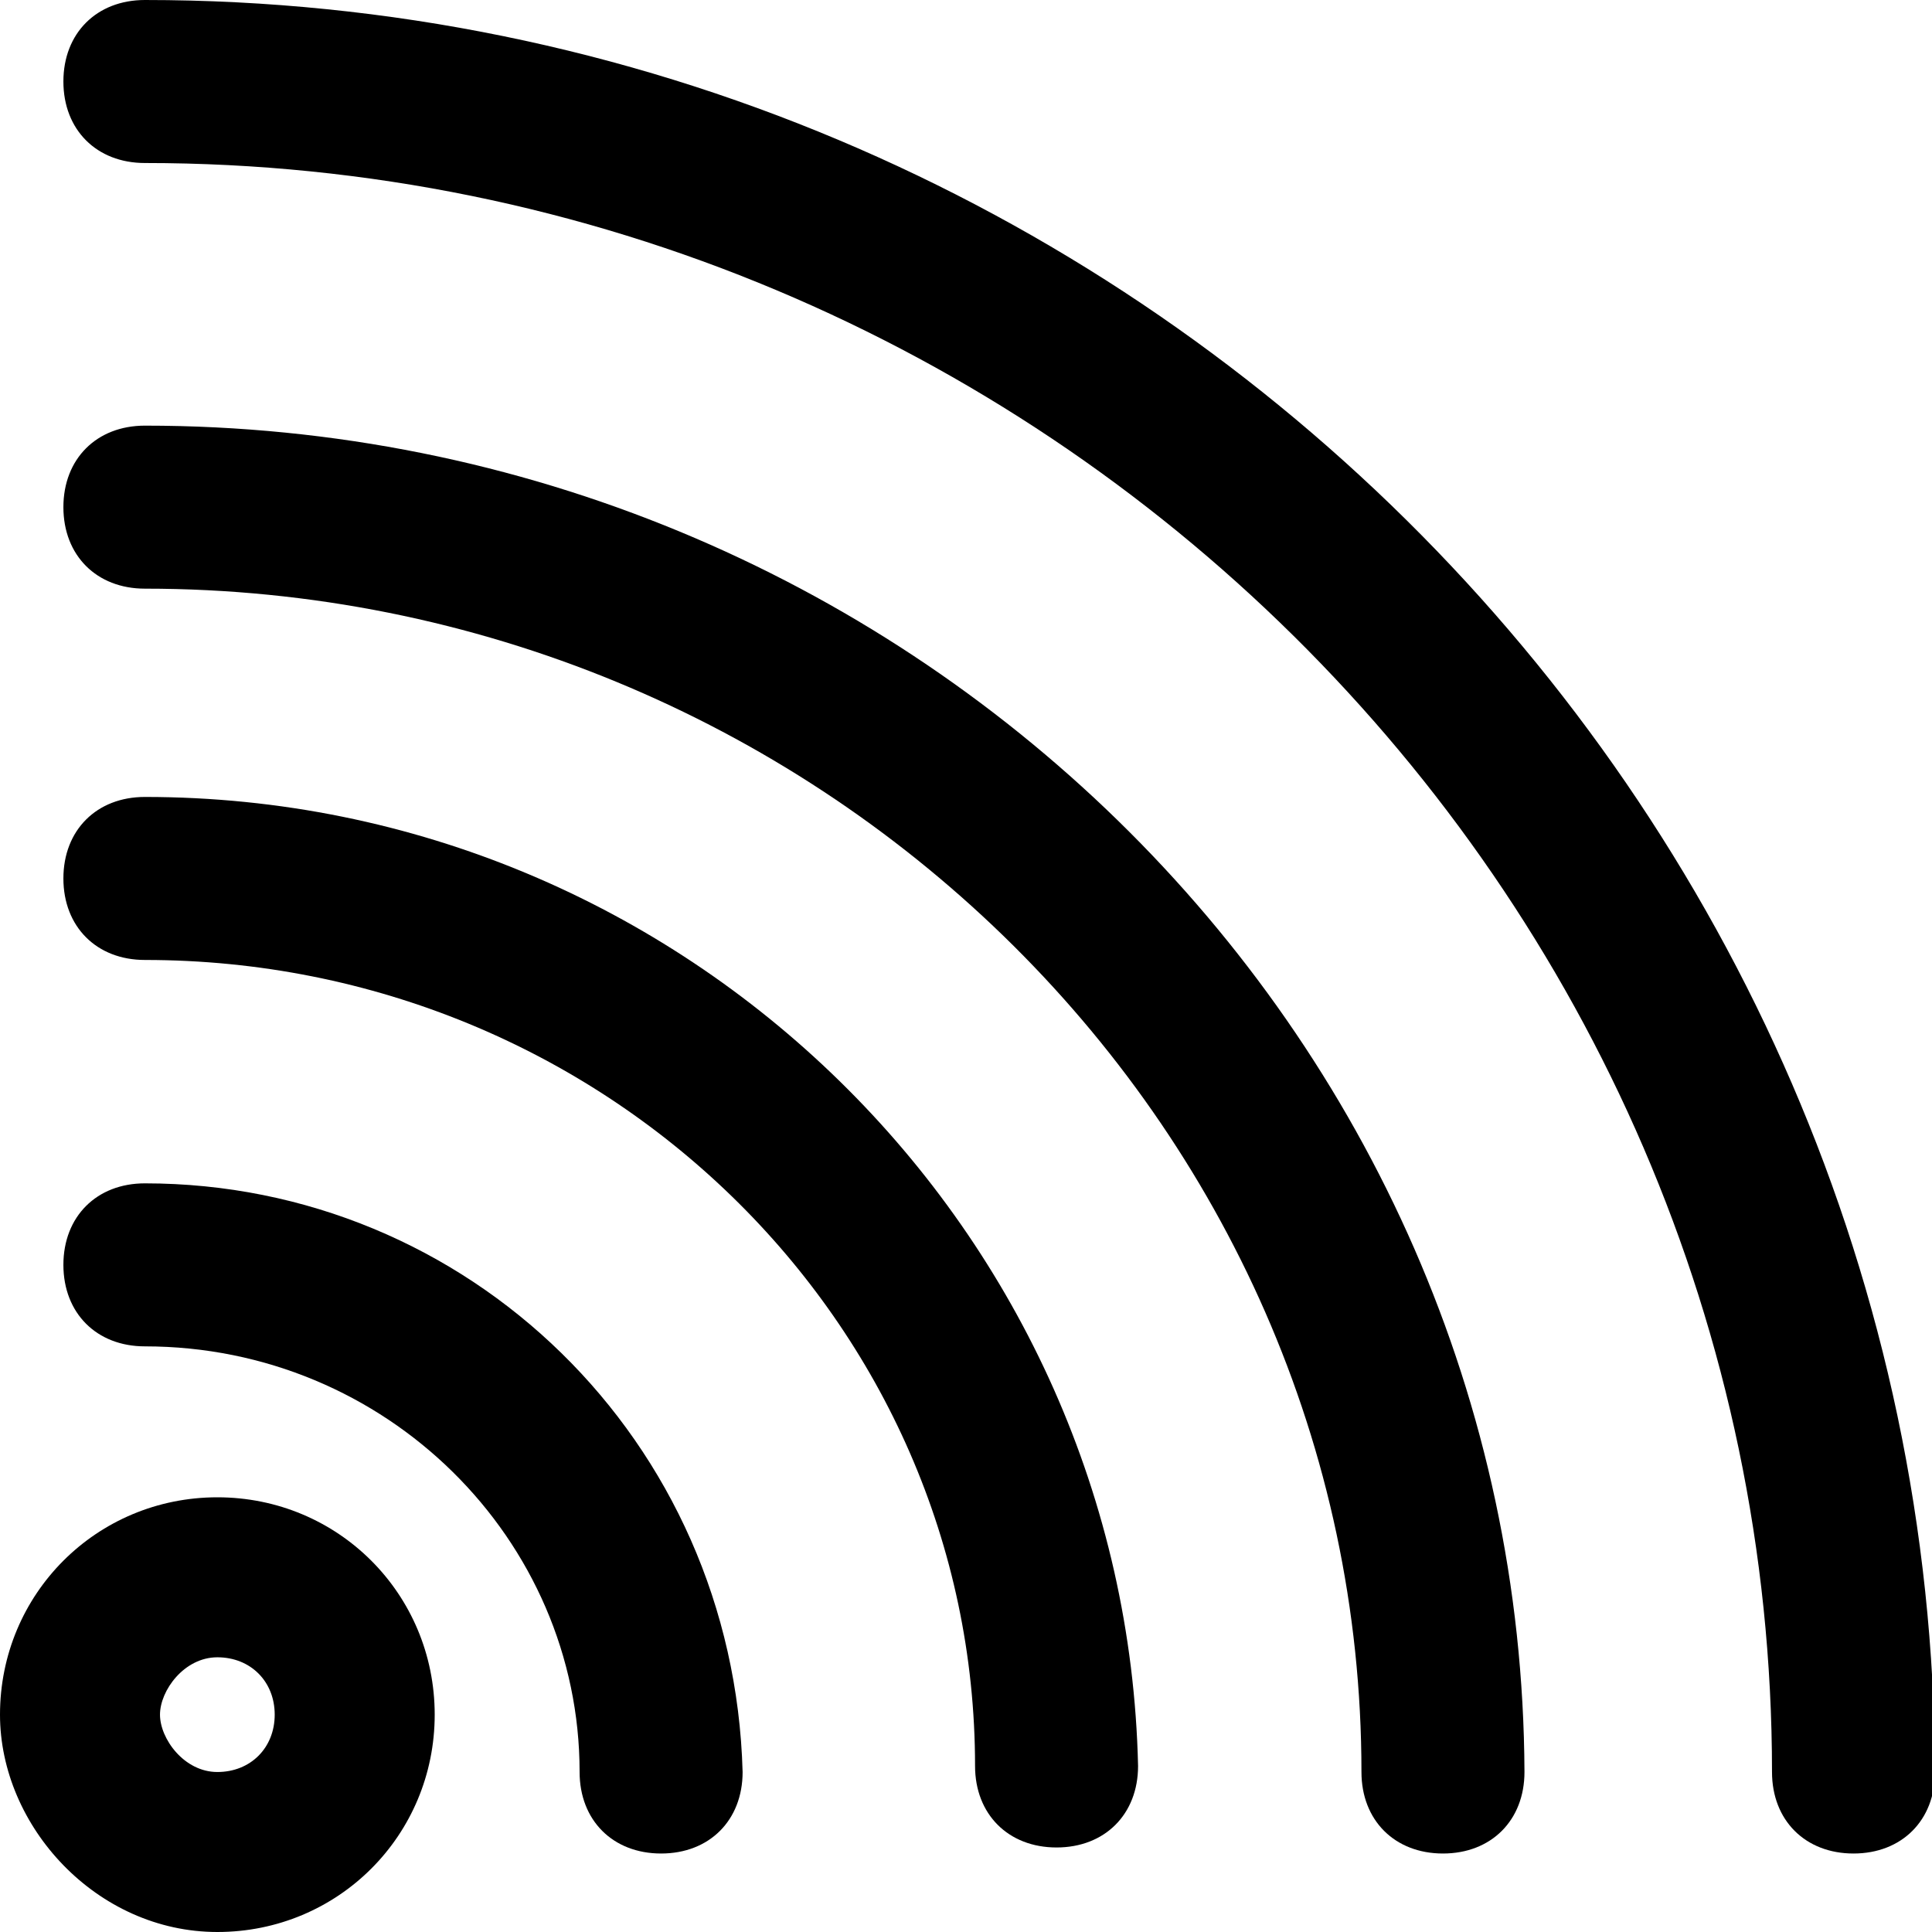 <?xml version="1.0" encoding="UTF-8"?> <!-- Generator: Adobe Illustrator 22.0.1, SVG Export Plug-In . SVG Version: 6.00 Build 0) --> <svg xmlns="http://www.w3.org/2000/svg" xmlns:xlink="http://www.w3.org/1999/xlink" id="Layer_2_1_" x="0px" y="0px" viewBox="0 0 64 64" style="enable-background:new 0 0 64 64;" xml:space="preserve"> <g> <path d="M4.8,0C3.2,0,2.1,1.1,2.1,2.7s1.1,2.7,2.7,2.7c29.6,0,53.9,24,53.9,53.3c0,1.6,1.1,2.7,2.7,2.7c1.6,0,2.7-1.1,2.7-2.7 C64,26.4,37.3,0,4.8,0z"></path> <path d="M4.8,14.1c-1.6,0-2.7,1.1-2.7,2.7c0,1.6,1.1,2.7,2.7,2.7c22.1,0,40.3,17.6,40.3,39.2c0,1.6,1.1,2.7,2.7,2.7 c1.6,0,2.7-1.1,2.7-2.7C50.4,34.1,29.9,14.1,4.8,14.1z"></path> <path d="M4.8,26.4c-1.6,0-2.7,1.1-2.7,2.7s1.1,2.7,2.7,2.7c15.2,0,27.5,12,27.5,26.7c0,1.6,1.1,2.7,2.7,2.7s2.7-1.1,2.7-2.7 C37.3,40.8,22.7,26.4,4.8,26.4z"></path> <path d="M4.8,39.2c-1.6,0-2.7,1.1-2.7,2.7s1.1,2.7,2.7,2.7c8,0,14.4,6.4,14.4,14.1c0,1.6,1.1,2.7,2.7,2.7c1.6,0,2.7-1.1,2.7-2.7 C24.3,47.7,15.5,39.2,4.8,39.2z"></path> <path d="M7.2,49.6c-4,0-7.2,3.2-7.2,7.2C0,60.5,3.2,64,7.2,64s7.2-3.2,7.2-7.2S11.2,49.6,7.2,49.6z M7.2,58.7 c-1.1,0-1.9-1.1-1.9-1.9s0.8-1.9,1.9-1.9s1.9,0.8,1.9,1.9C9.1,57.9,8.3,58.7,7.2,58.7z"></path> </g> </svg> 